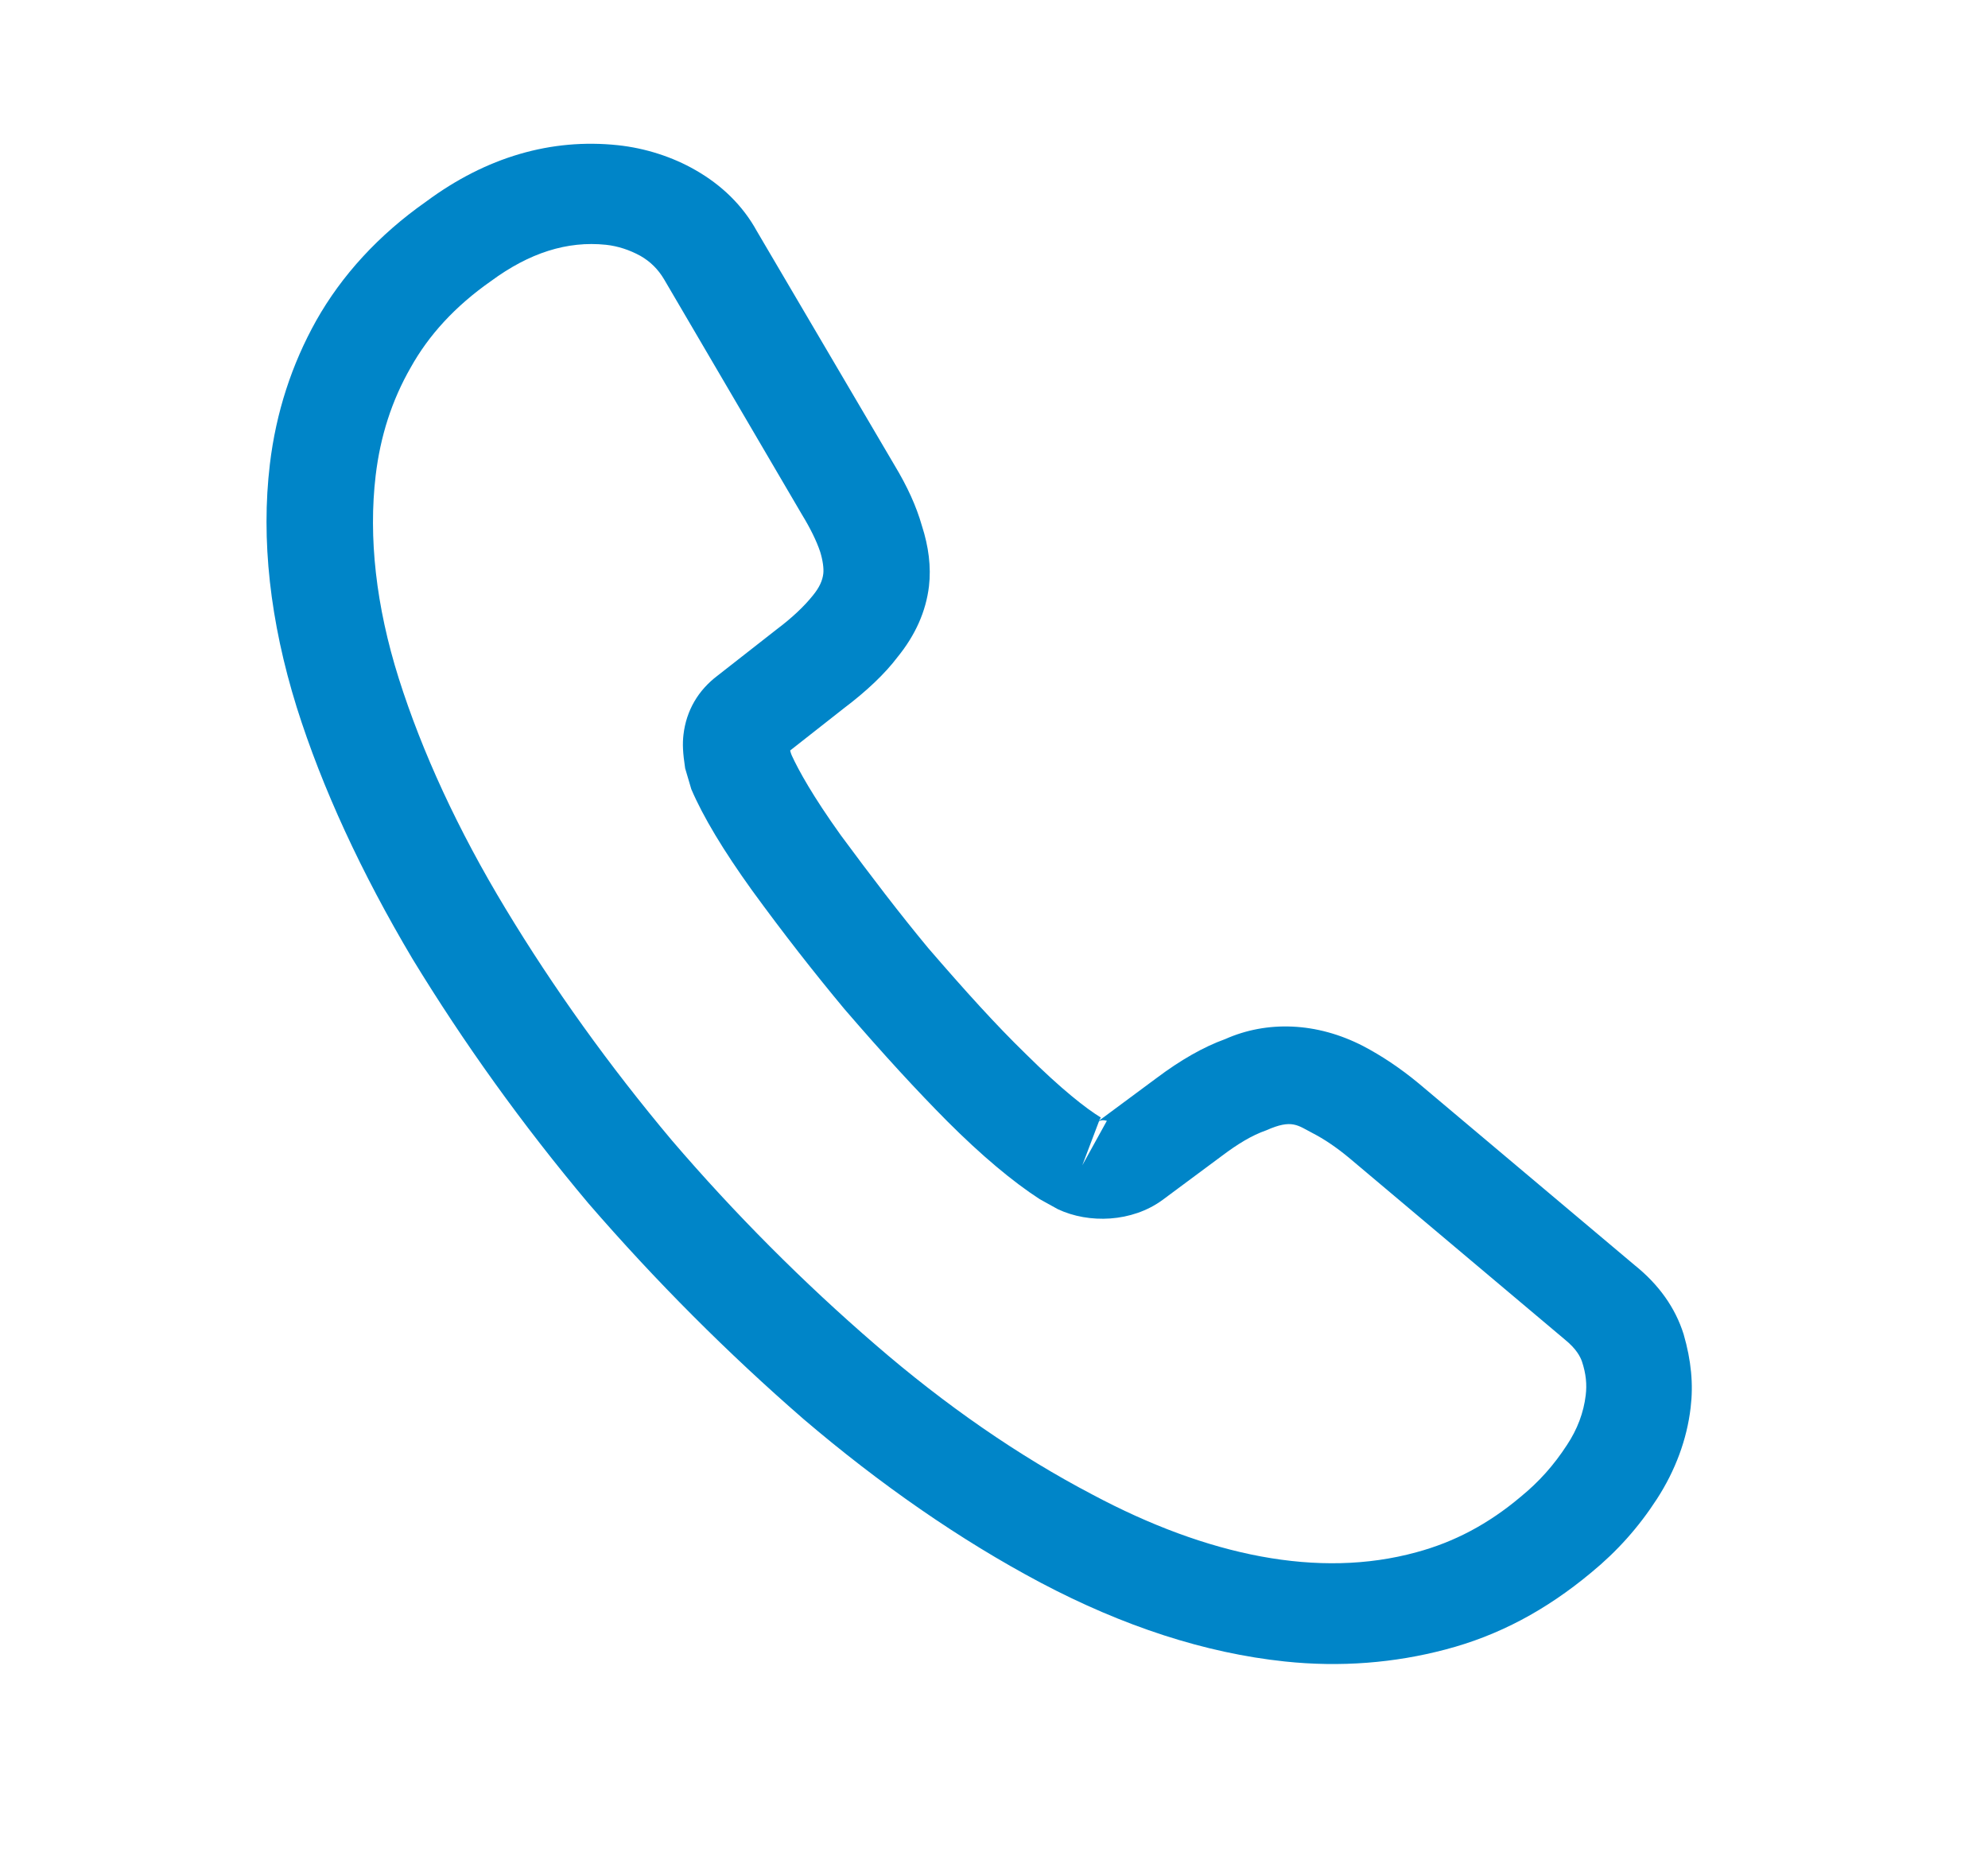 <?xml version="1.0" encoding="UTF-8"?> <svg xmlns="http://www.w3.org/2000/svg" width="31" height="29" viewBox="0 0 31 29" fill="none"><path d="M20.035 25.908C18.792 25.777 17.516 25.36 16.227 24.679C14.969 24.012 13.724 23.146 12.531 22.129C11.35 21.103 10.225 19.977 9.177 18.766C8.142 17.535 7.225 16.253 6.433 14.953C5.635 13.61 5.023 12.287 4.627 11.029C4.208 9.684 4.069 8.411 4.208 7.24C4.304 6.432 4.549 5.682 4.931 4.999C5.327 4.296 5.903 3.664 6.644 3.144C7.585 2.446 8.599 2.155 9.633 2.264C10.062 2.309 10.491 2.448 10.846 2.653C11.252 2.885 11.582 3.203 11.802 3.604L13.952 7.26C14.147 7.584 14.289 7.893 14.375 8.196C14.481 8.522 14.521 8.841 14.486 9.141C14.439 9.535 14.273 9.905 13.998 10.243C13.8 10.506 13.511 10.779 13.157 11.046L12.321 11.703C12.329 11.735 12.337 11.757 12.346 11.779C12.452 12.01 12.672 12.411 13.111 13.024C13.581 13.66 14.025 14.242 14.473 14.782C15.05 15.451 15.533 15.985 15.992 16.431C16.56 16.995 16.938 17.286 17.166 17.426L17.138 17.475L18.03 16.814C18.409 16.529 18.767 16.325 19.105 16.203C19.752 15.915 20.529 15.934 21.263 16.315C21.536 16.459 21.825 16.647 22.129 16.899L25.491 19.729C25.867 20.031 26.125 20.393 26.254 20.806C26.373 21.217 26.407 21.587 26.363 21.95C26.305 22.447 26.124 22.931 25.838 23.373C25.552 23.815 25.218 24.189 24.81 24.524C24.106 25.11 23.368 25.504 22.541 25.721C21.747 25.931 20.904 26 20.035 25.908ZM9.449 3.817C8.844 3.754 8.253 3.943 7.655 4.384C7.096 4.776 6.686 5.225 6.404 5.731C6.109 6.245 5.931 6.803 5.858 7.414C5.744 8.378 5.862 9.449 6.218 10.578C6.582 11.728 7.14 12.94 7.885 14.172C8.629 15.404 9.499 16.618 10.475 17.78C11.453 18.922 12.528 20 13.649 20.967C14.74 21.911 15.882 22.702 17.036 23.306C18.827 24.261 20.566 24.622 22.086 24.205C22.673 24.047 23.207 23.767 23.715 23.338C23.999 23.106 24.23 22.847 24.434 22.533C24.597 22.288 24.695 22.026 24.727 21.756C24.747 21.591 24.733 21.422 24.667 21.226C24.642 21.16 24.589 21.039 24.396 20.883L21.035 18.053C20.832 17.885 20.646 17.761 20.468 17.669C20.237 17.55 20.149 17.446 19.749 17.624C19.517 17.705 19.3 17.839 19.055 18.023L18.127 18.712C17.651 19.06 16.98 19.084 16.495 18.855L16.213 18.699C15.789 18.424 15.303 18.016 14.775 17.488C14.298 17.008 13.785 16.451 13.168 15.735C12.69 15.161 12.216 14.555 11.728 13.885C11.279 13.261 10.963 12.734 10.78 12.306L10.684 11.981C10.647 11.736 10.641 11.599 10.658 11.454C10.702 11.081 10.885 10.765 11.19 10.535L12.111 9.814C12.356 9.63 12.544 9.45 12.675 9.286C12.779 9.16 12.826 9.05 12.838 8.946C12.848 8.864 12.83 8.736 12.79 8.606C12.732 8.432 12.633 8.233 12.503 8.02L10.354 4.353C10.261 4.197 10.142 4.079 9.985 3.989C9.818 3.898 9.636 3.837 9.449 3.817ZM17.137 17.485L16.877 18.171L17.26 17.477C17.206 17.461 17.161 17.467 17.137 17.485Z" fill="#0085C8"></path></svg> 
